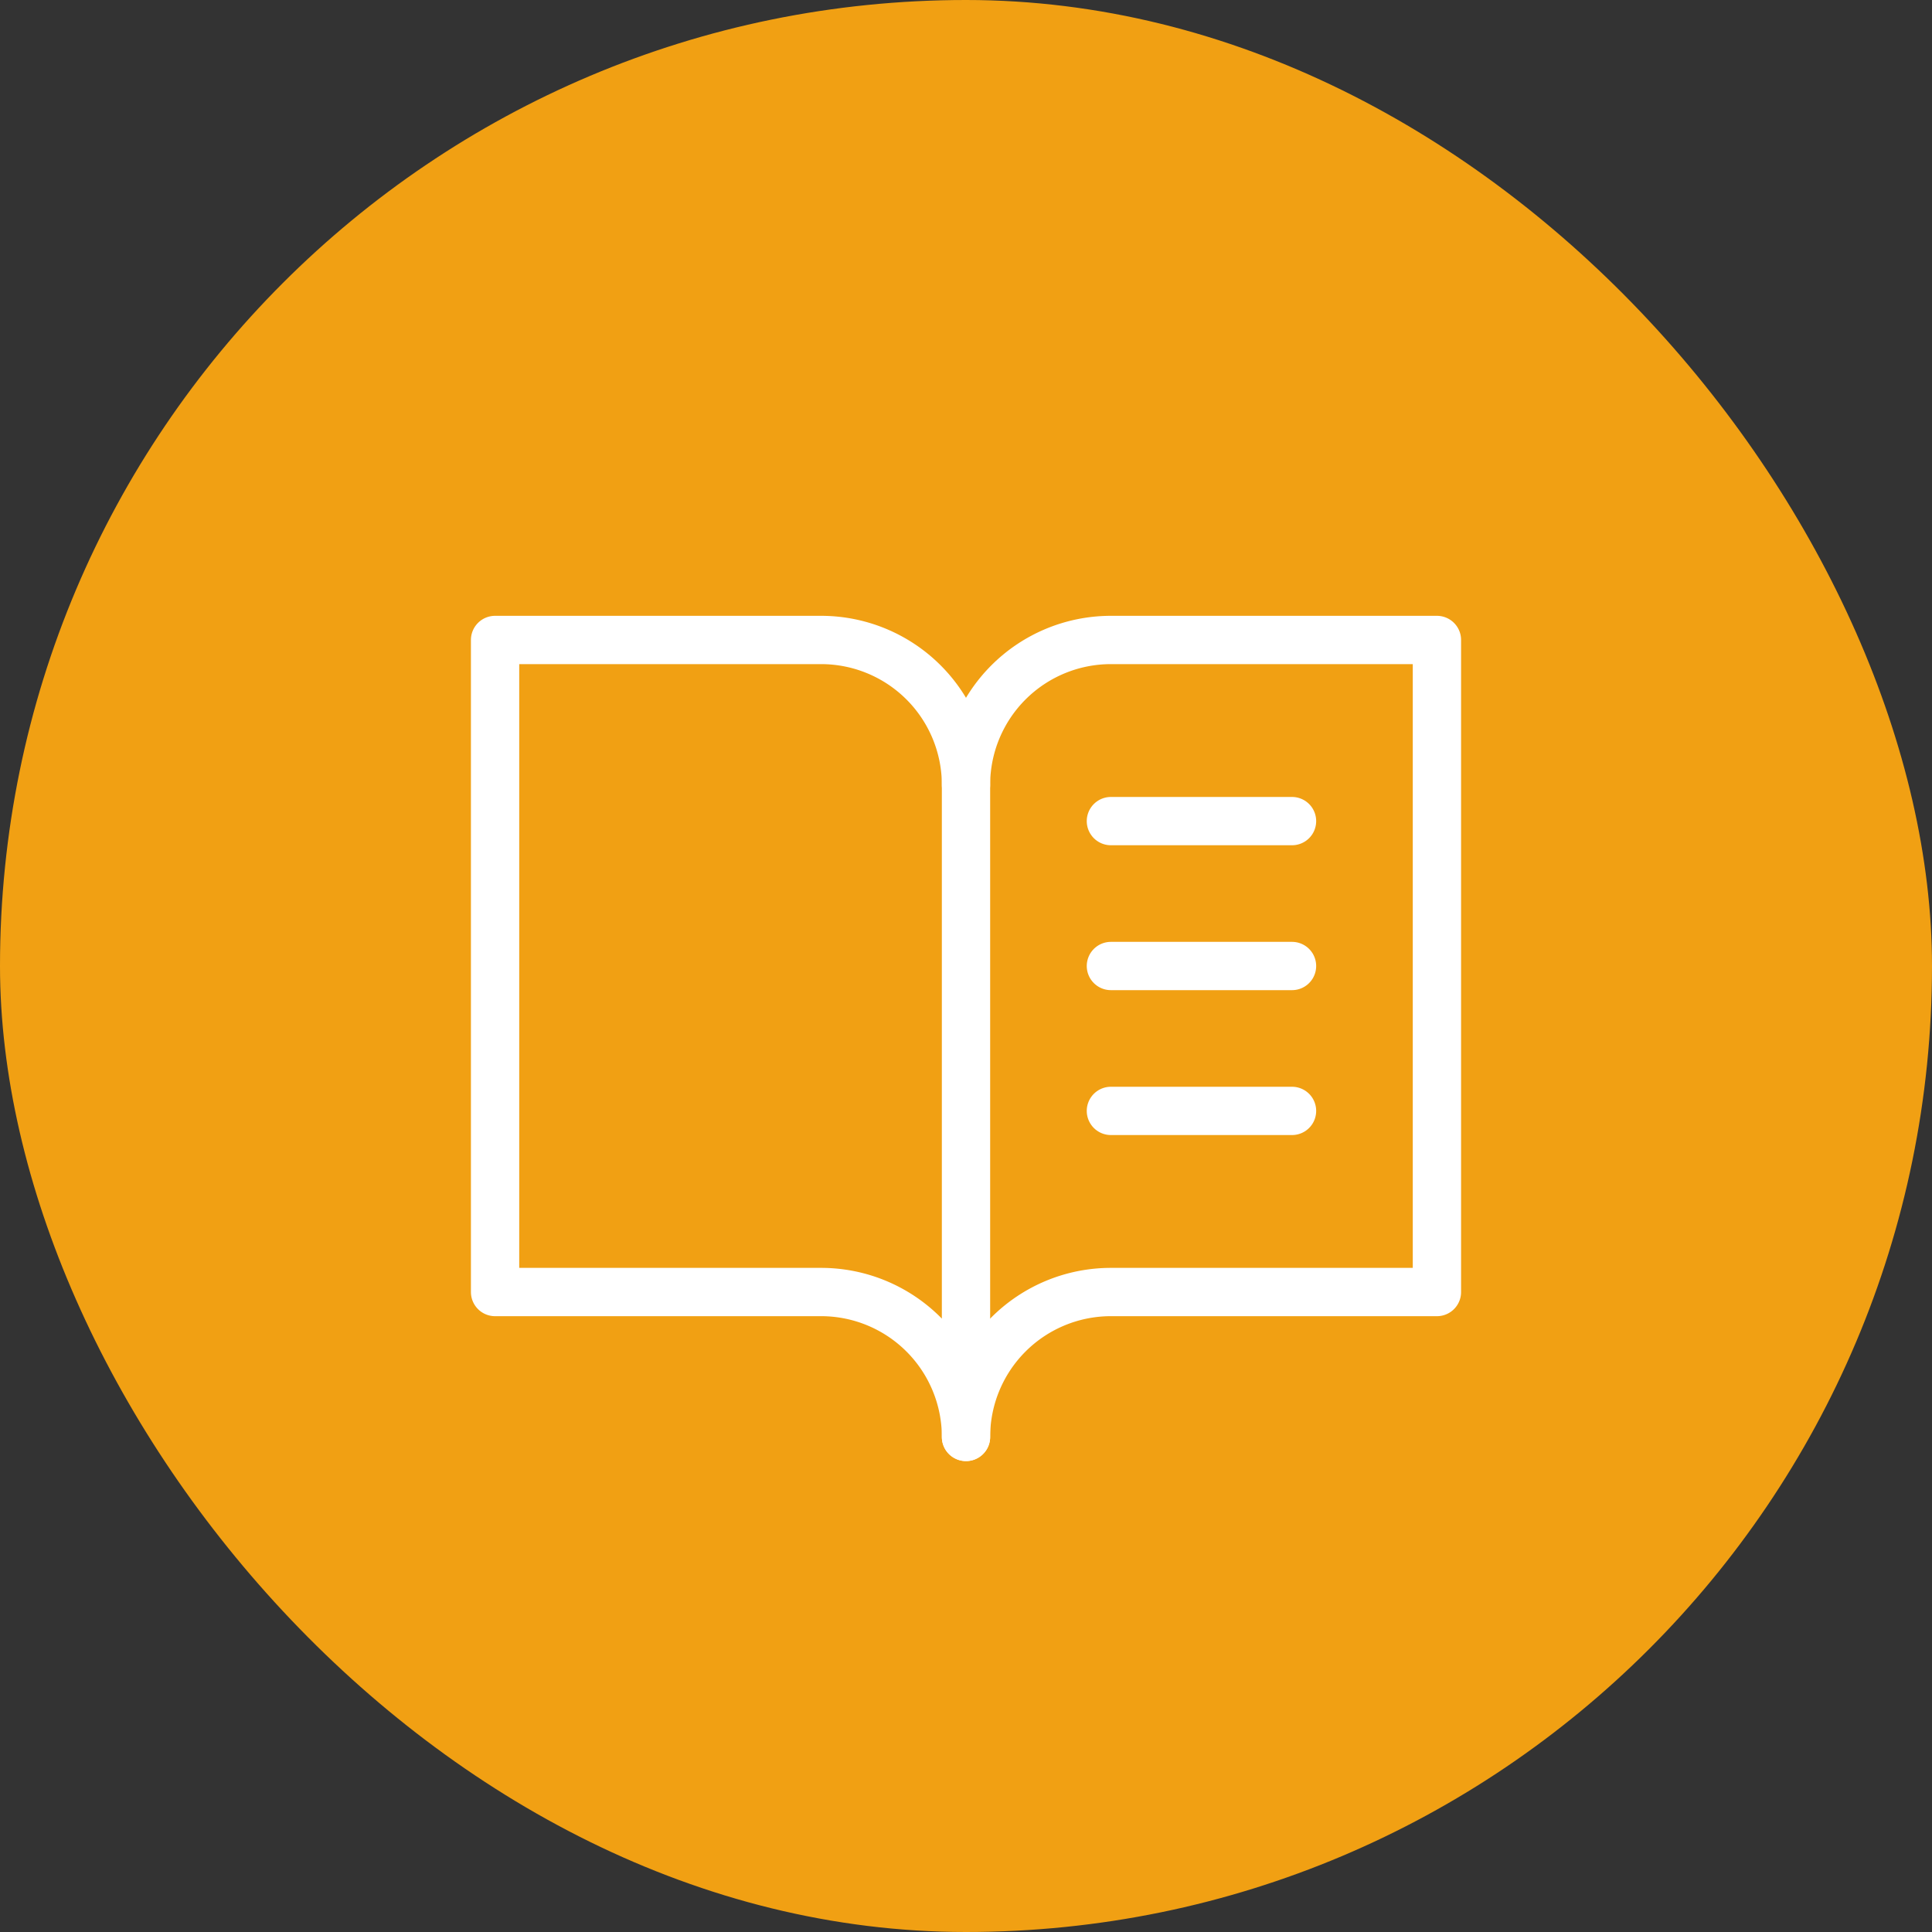<?xml version="1.0" encoding="utf-8"?><svg xmlns="http://www.w3.org/2000/svg" xmlns:xlink="http://www.w3.org/1999/xlink" width="80" height="80" viewBox="0 0 80 80"><rect x="0" y="0" width="80" height="80" fill="#333333" stroke="none"/><defs><clipPath id="a"><rect width="48" height="48" transform="translate(272 1270)" fill="#fff"/></clipPath></defs><g transform="translate(6126 15193)"><rect width="80" height="80" rx="40" transform="translate(-6126 -15193)" fill="#f1a013"/><g transform="translate(-6382 -16447)" clip-path="url(#a)"><g transform="translate(272 1270)"><rect width="48" height="48" fill="none"/><path d="M24,16.5a6,6,0,0,1,6-6H43.5v27H30a6,6,0,0,0-6,6" fill="none" stroke="#fff" stroke-linecap="round" stroke-linejoin="round" stroke-width="2"/><path d="M4.5,37.5H18a6,6,0,0,1,6,6v-27a6,6,0,0,0-6-6H4.5Z" fill="none" stroke="#fff" stroke-linecap="round" stroke-linejoin="round" stroke-width="2"/><line x2="7.5" transform="translate(30 18)" fill="none" stroke="#fff" stroke-linecap="round" stroke-linejoin="round" stroke-width="2"/><line x2="7.5" transform="translate(30 24)" fill="none" stroke="#fff" stroke-linecap="round" stroke-linejoin="round" stroke-width="2"/><line x2="7.5" transform="translate(30 30)" fill="none" stroke="#fff" stroke-linecap="round" stroke-linejoin="round" stroke-width="2"/></g></g></g></svg>